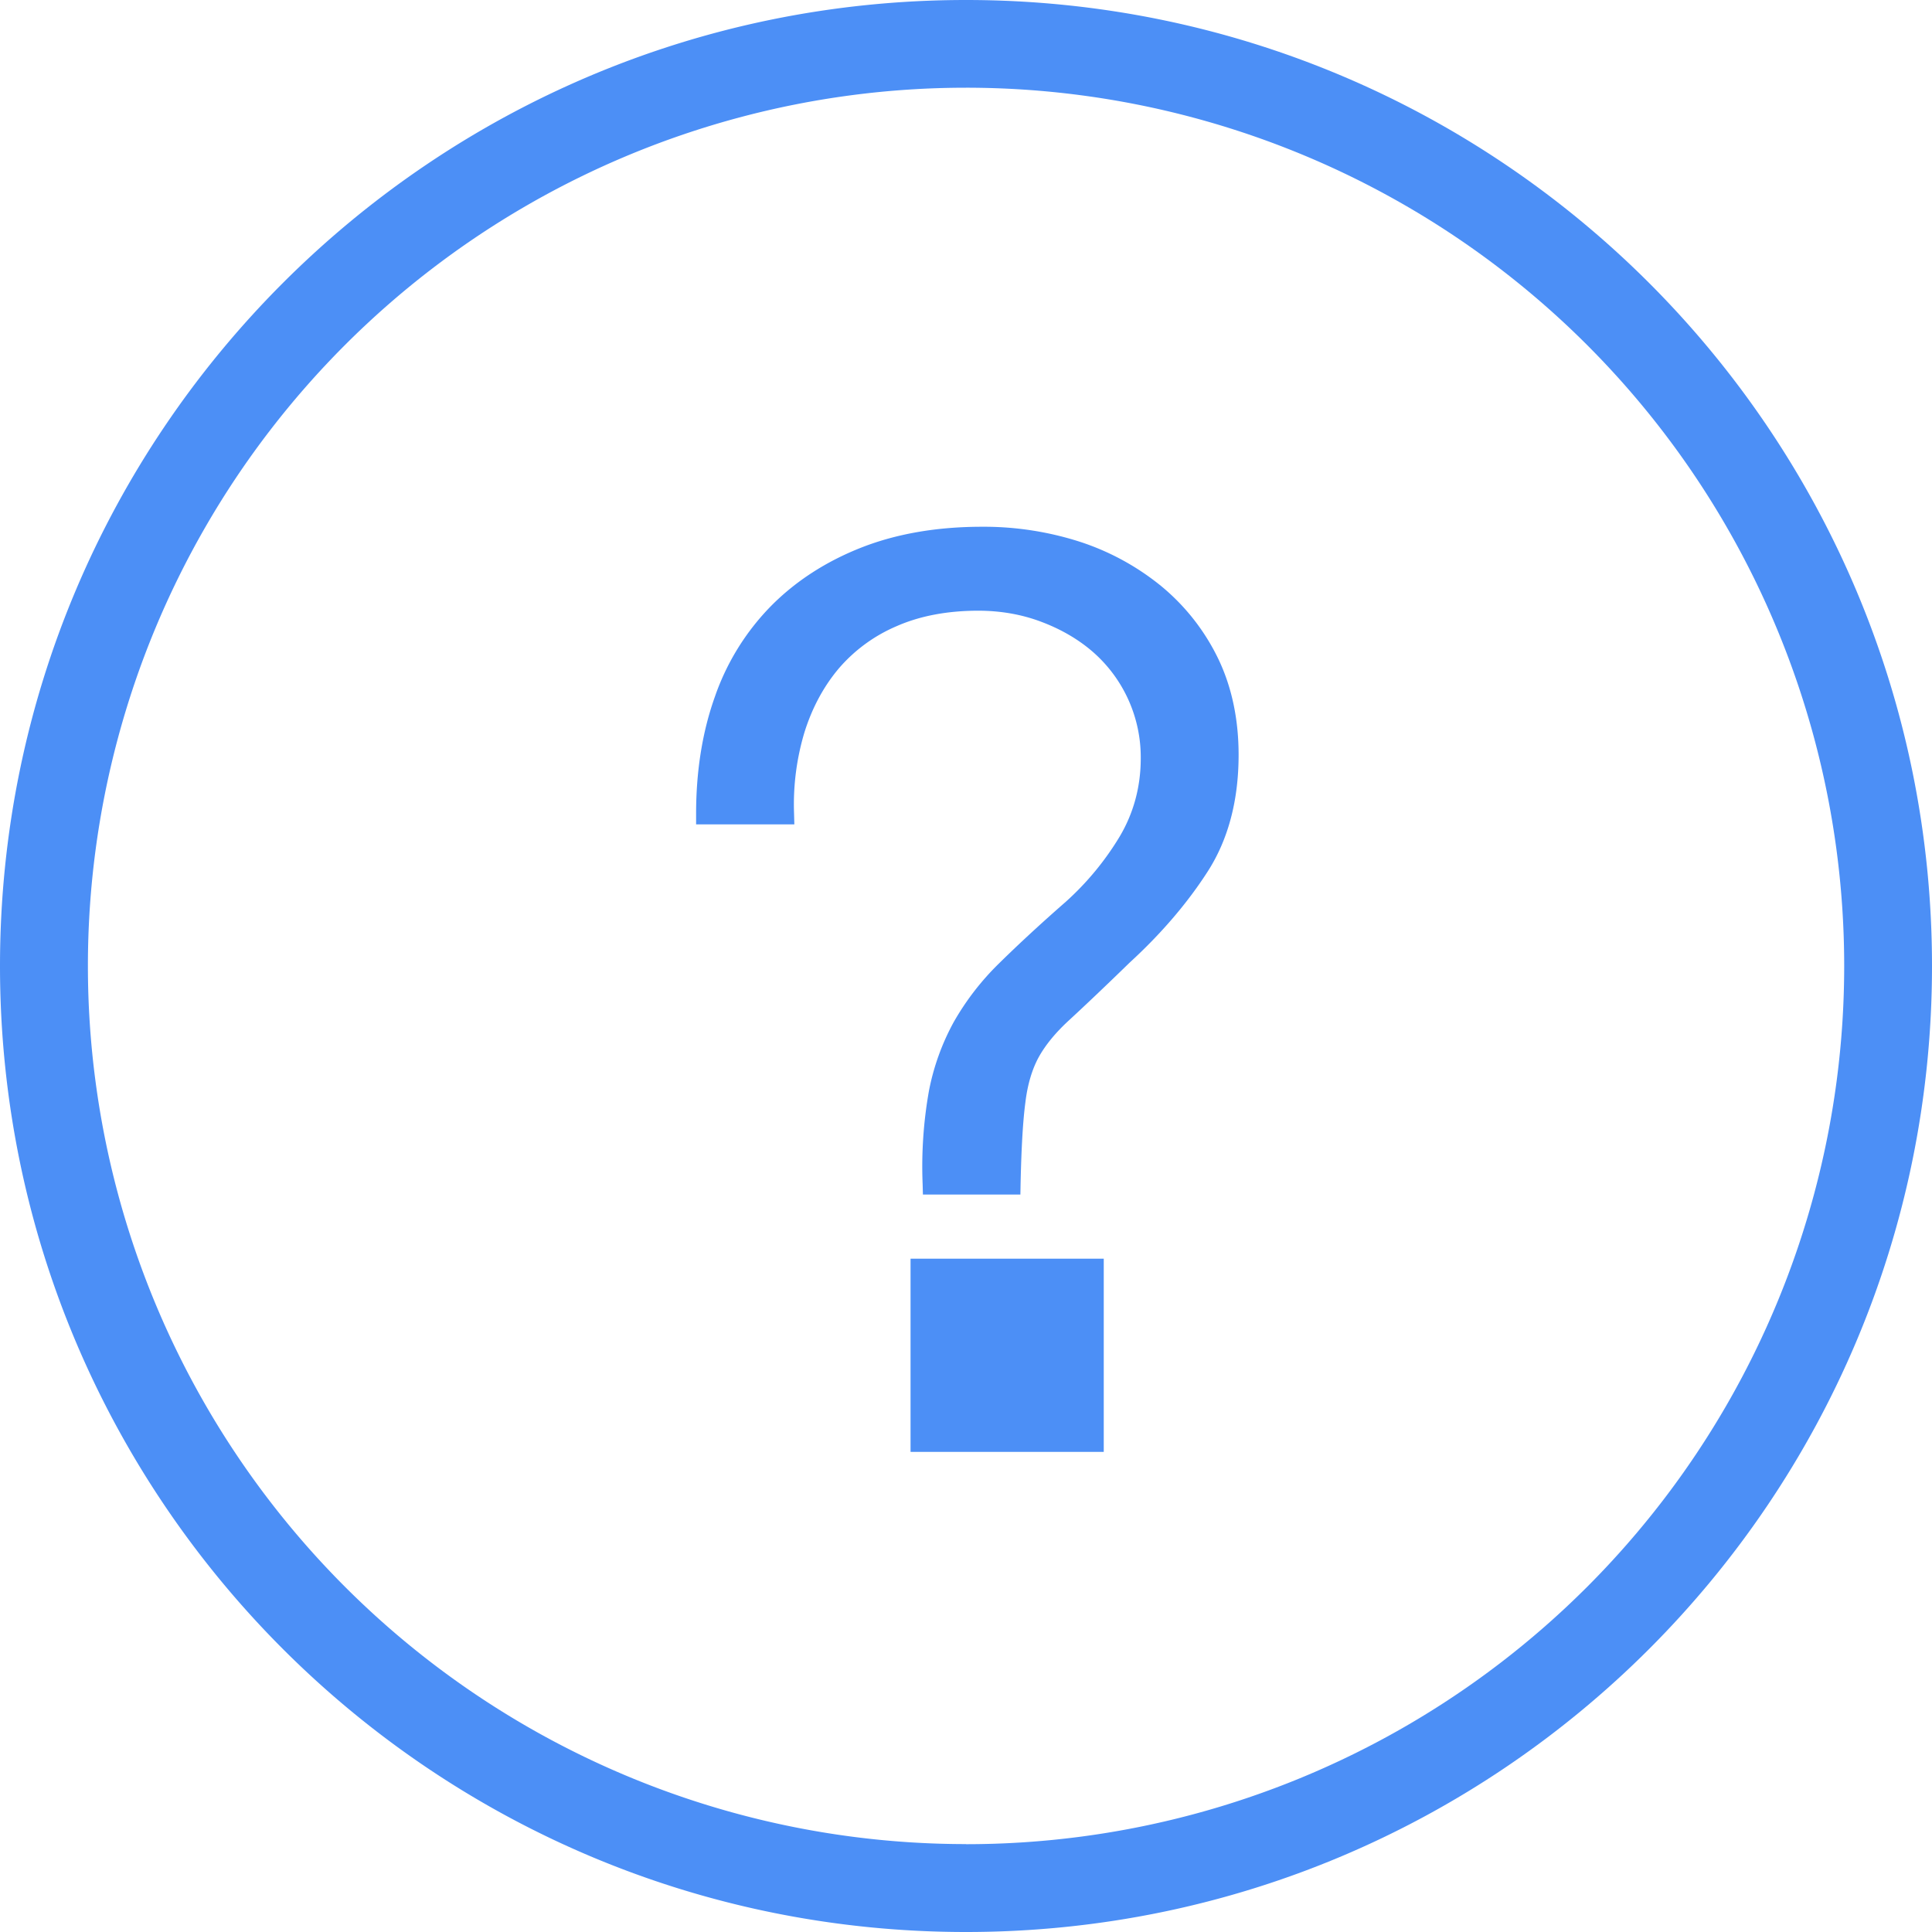 <svg xmlns="http://www.w3.org/2000/svg" width="20" height="20" viewBox="0 0 20 20">
    <path fill="#4C8FF6" fill-rule="evenodd"
          d="M12.029 6.074a2.611 2.611 0 0 0-.845-.464 3.249 3.249 0 0 0-1.02-.157c-.463 0-.881.072-1.244.214-.365.143-.68.346-.935.603a2.511 2.511 0 0 0-.584.941c-.13.363-.195.77-.195 1.212v.111h1.017L8.22 8.42a2.593 2.593 0 0 1 .108-.84c.079-.252.198-.474.355-.66a1.63 1.63 0 0 1 .599-.438c.243-.107.528-.16.845-.16.227 0 .446.037.65.114.203.076.384.18.537.313a1.448 1.448 0 0 1 .495 1.101c0 .295-.074.566-.217.808a2.96 2.96 0 0 1-.56.678c-.269.235-.5.45-.69.637a2.749 2.749 0 0 0-.47.609 2.447 2.447 0 0 0-.256.713 4.47 4.47 0 0 0-.065.962l.003.109h1.009l.002-.11c.008-.368.024-.653.05-.846.022-.183.069-.34.137-.465.07-.127.177-.258.322-.39.155-.143.363-.34.62-.59.324-.297.594-.612.802-.934.217-.333.326-.742.326-1.217 0-.371-.072-.707-.212-.997a2.23 2.23 0 0 0-.581-.743zM9.426 15.03h2v-2h-2v2zM10 19.09a9.09 9.09 0 0 1-9.09-9.09A9.09 9.09 0 0 1 10 .908 9.09 9.09 0 0 1 19.091 10a9.09 9.09 0 0 1-9.09 9.091zm0-19.09C4.477 0 0 4.477 0 10c0 5.522 4.477 10 10 10s10-4.478 10-10c0-5.523-4.477-10-10-10z"/>
</svg>
